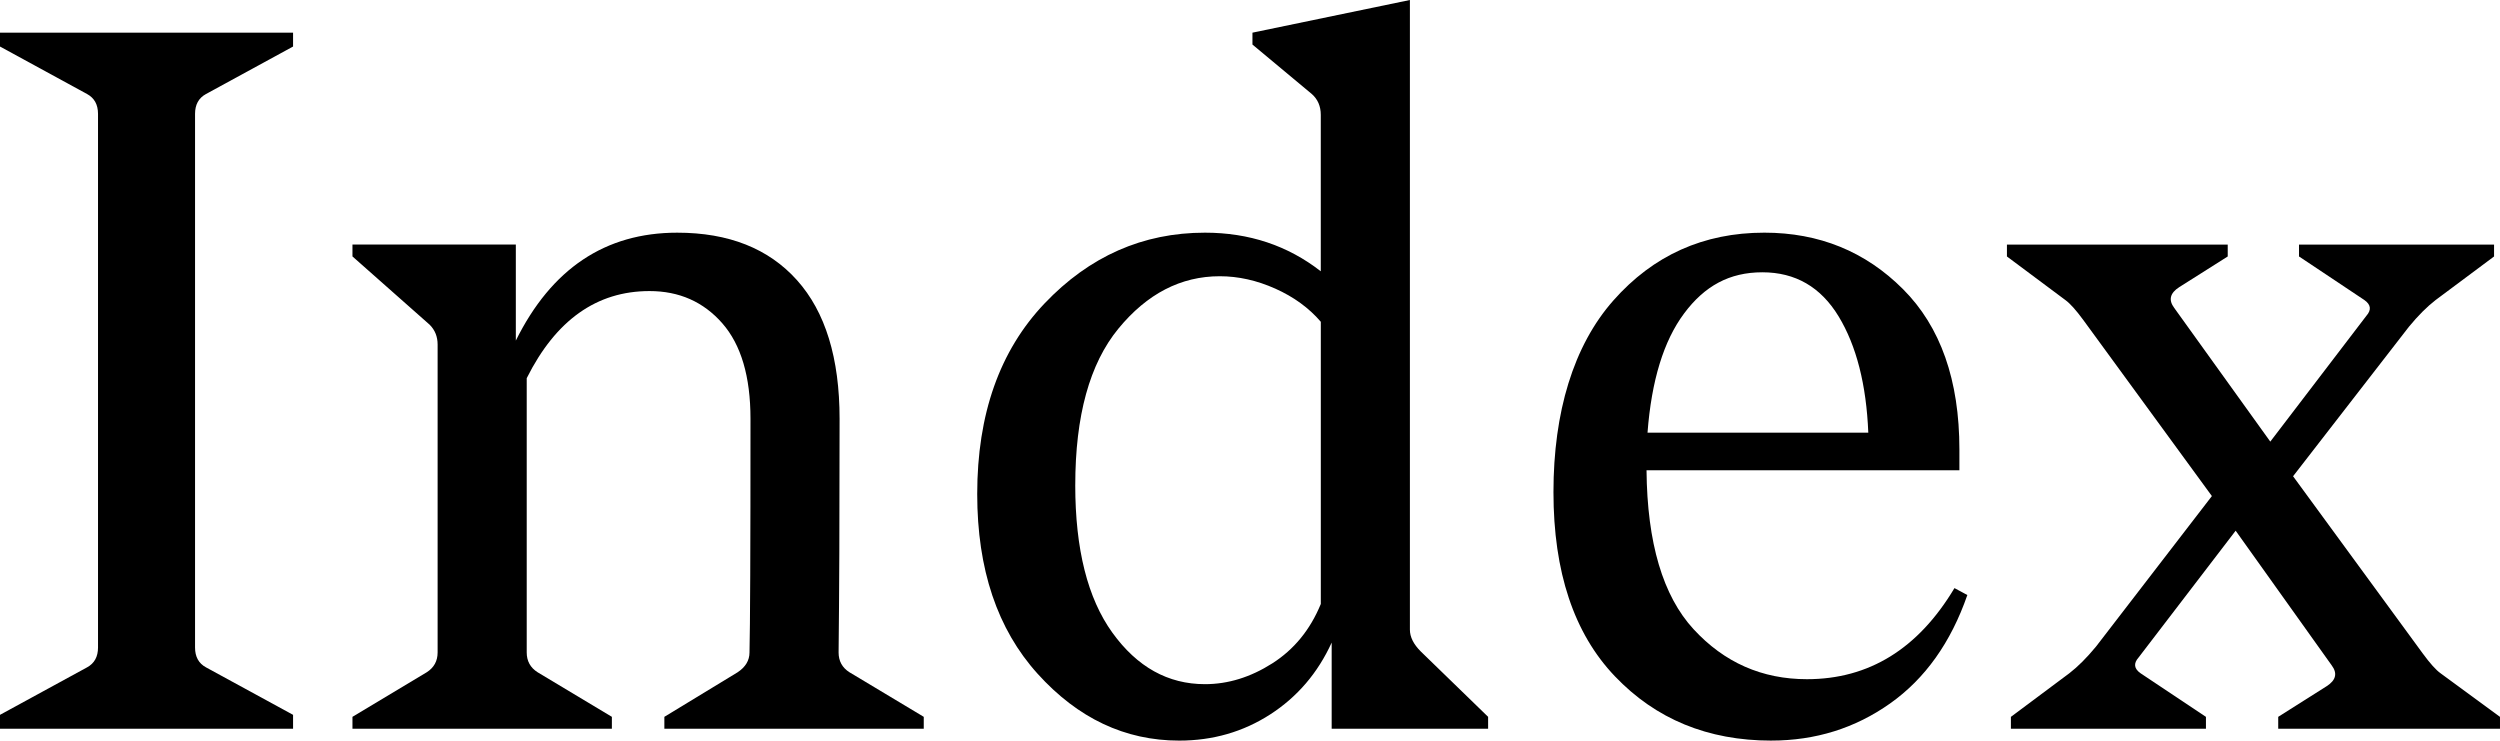 <?xml version="1.0" encoding="UTF-8"?>
<svg id="Layer_1" data-name="Layer 1" xmlns="http://www.w3.org/2000/svg" viewBox="0 0 1343.13 397.89">
  <path d="M0,391.5v-7.45l46.81-25.53c3.9-2.13,5.85-5.67,5.85-10.64V61.17c0-4.96-1.95-8.51-5.85-10.64L0,25v-7.45h157.45v7.45l-46.81,25.53c-3.91,2.13-5.85,5.68-5.85,10.64v286.71c0,4.97,1.94,8.51,5.85,10.64l46.81,25.53v7.45H0Z"/>
  <path d="M356.93,391.5v-6.38l39.36-23.94c4.26-2.83,6.38-6.38,6.38-10.64.35-13.47.53-55.32.53-125.54,0-22.69-5.05-39.8-15.16-51.33-10.11-11.52-23.14-17.29-39.1-17.29-28.38,0-50.36,15.61-65.96,46.81v147.35c0,4.61,1.94,8.16,5.85,10.64l39.9,23.94v6.38h-139.37v-6.38l39.9-23.94c3.9-2.48,5.85-6.03,5.85-10.64v-165.43c0-4.26-1.42-7.8-4.26-10.64l-41.49-36.7v-6.38h87.77v51.6c19.15-38.65,48.05-57.98,86.71-57.98,27.66,0,49.11,8.51,64.36,25.53,15.24,17.02,22.87,41.85,22.87,74.47,0,53.55-.18,95.4-.53,125.54,0,4.61,1.94,8.16,5.85,10.64l39.9,23.94v6.38h-139.37Z"/>
  <path d="M715.45,345.22c-7.45,16.32-18.44,29.17-32.98,38.57-14.54,9.39-30.85,14.1-48.94,14.1-29.08,0-54.44-11.97-76.07-35.91-21.63-23.94-32.45-56.12-32.45-96.55,0-42.9,12.05-77.04,36.17-102.4,24.11-25.35,52.84-38.03,86.17-38.03,23.75,0,44.5,6.92,62.24,20.75V61.7c0-4.6-1.6-8.33-4.79-11.17l-31.92-26.6v-6.38L757.47,0v338.31c0,3.91,1.95,7.8,5.85,11.7l36.17,35.11v6.38h-84.05v-46.28ZM577.68,260.65c0,34.4,6.65,60.82,19.95,79.26,13.3,18.44,29.87,27.66,49.74,27.66,12.41,0,24.47-3.72,36.17-11.17,11.7-7.45,20.39-18.09,26.07-31.92v-151.6c-6.38-7.45-14.55-13.38-24.47-17.82-9.93-4.43-19.86-6.65-29.79-6.65-20.93,0-39.1,9.4-54.52,28.19-15.43,18.8-23.14,46.81-23.14,84.05Z"/>
  <path d="M951.62,397.89c-34.04,0-62.06-11.52-84.04-34.58-21.99-23.05-32.98-56.03-32.98-98.94s10.72-78.63,32.18-102.93c21.45-24.29,48.49-36.44,81.12-36.44,29.43,0,54.26,10.11,74.47,30.32,20.21,20.21,30.32,48.94,30.32,86.17v11.17h-168.09c.35,39.01,8.78,67.47,25.27,85.38,16.49,17.91,36.79,26.86,60.91,26.86,33.33,0,59.75-16.31,79.26-48.94l6.92,3.72c-8.87,25.53-22.7,44.95-41.49,58.25-18.8,13.3-40.08,19.95-63.83,19.95ZM885.13,232.46h118.62c-1.06-25.88-6.38-46.72-15.96-62.5-9.58-15.77-23.23-23.67-40.96-23.67s-31.04,7.36-42.02,22.08c-11,14.72-17.55,36.09-19.68,64.1Z"/>
  <path d="M1223.98,391.5v-6.38l26.07-16.49c4.96-3.19,5.85-6.92,2.66-11.17l-51.6-72.34-52.13,68.09c-2.84,3.19-2.49,6.03,1.06,8.51l35.11,23.41v6.38h-104.79v-6.38l31.38-23.41c4.6-3.54,9.39-8.33,14.36-14.36l62.24-80.85-69.15-94.68c-3.91-5.32-7.1-8.86-9.58-10.64l-31.38-23.4v-6.38h118.62v6.38l-26.07,16.49c-4.97,3.19-5.85,6.92-2.66,11.17l51.6,71.81,51.6-67.56c2.83-3.19,2.48-6.03-1.06-8.51l-35.11-23.4v-6.38h104.79v6.38l-31.38,23.4c-4.61,3.55-9.4,8.34-14.36,14.36l-62.24,80.32,69.68,95.22c3.9,5.32,7.09,8.87,9.57,10.64l31.92,23.41v6.38h-119.15Z"/>
</svg>